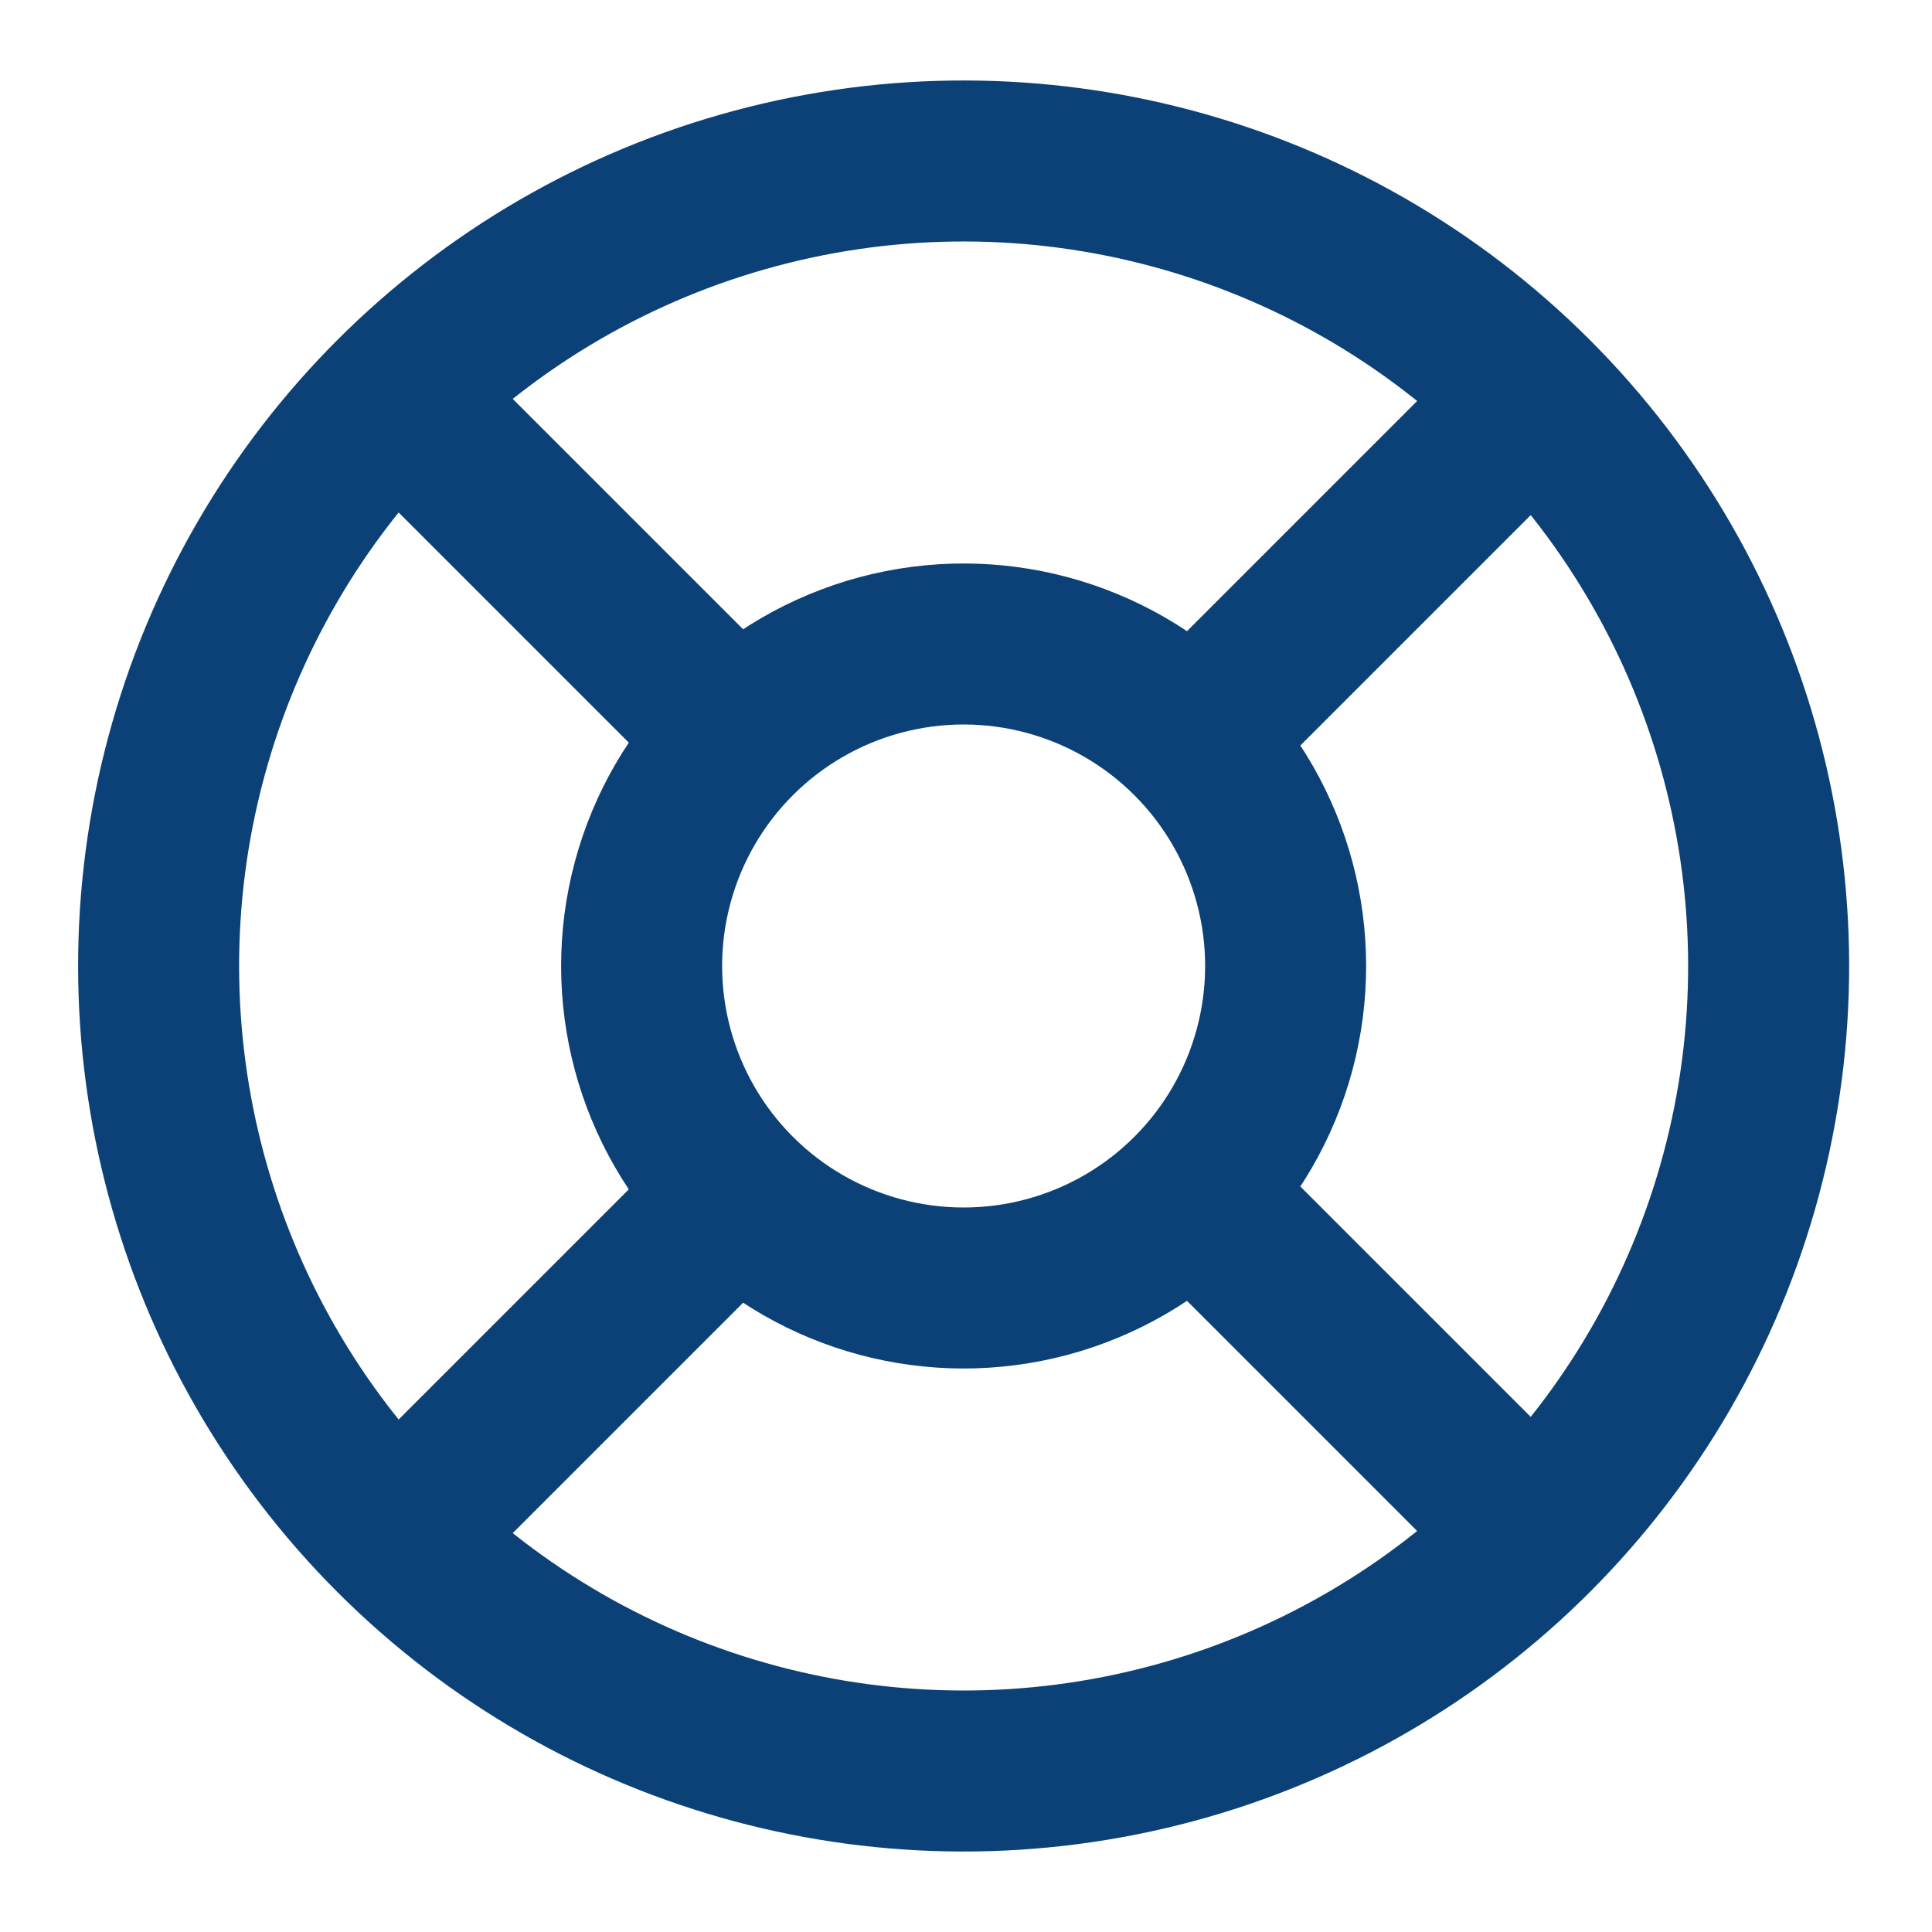 <svg xmlns="http://www.w3.org/2000/svg" width="800px" height="800px" viewBox="0 0 24 24" fill="#000000"><g id="SVGRepo_bgCarrier" stroke-width="0"></g><g id="SVGRepo_tracerCarrier" stroke-linecap="round" stroke-linejoin="round"></g><g id="SVGRepo_iconCarrier"><title></title><g id="Complete"><g id="support"><g><circle cx="12" cy="12" fill="none" r="4" stroke="#0b4177" stroke-linecap="round" stroke-linejoin="round" stroke-width="2" transform="translate(-5 12) rotate(-45)"></circle><circle cx="12" cy="12" fill="none" r="10" stroke="#0b4177" stroke-linecap="round" stroke-linejoin="round" stroke-width="2" transform="translate(-5 12) rotate(-45)"></circle><line fill="none" stroke="#0b4177" stroke-linecap="round" stroke-linejoin="round" stroke-width="2" x1="5" x2="9" y1="5" y2="9"></line><line fill="none" stroke="#0b4177" stroke-linecap="round" stroke-linejoin="round" stroke-width="2" x1="15" x2="19" y1="9" y2="5"></line><line fill="none" stroke="#0b4177" stroke-linecap="round" stroke-linejoin="round" stroke-width="2" x1="15" x2="19" y1="15" y2="19"></line><line fill="none" stroke="#0b4177" stroke-linecap="round" stroke-linejoin="round" stroke-width="2" x1="9" x2="5" y1="15" y2="19"></line></g></g></g></g></svg>